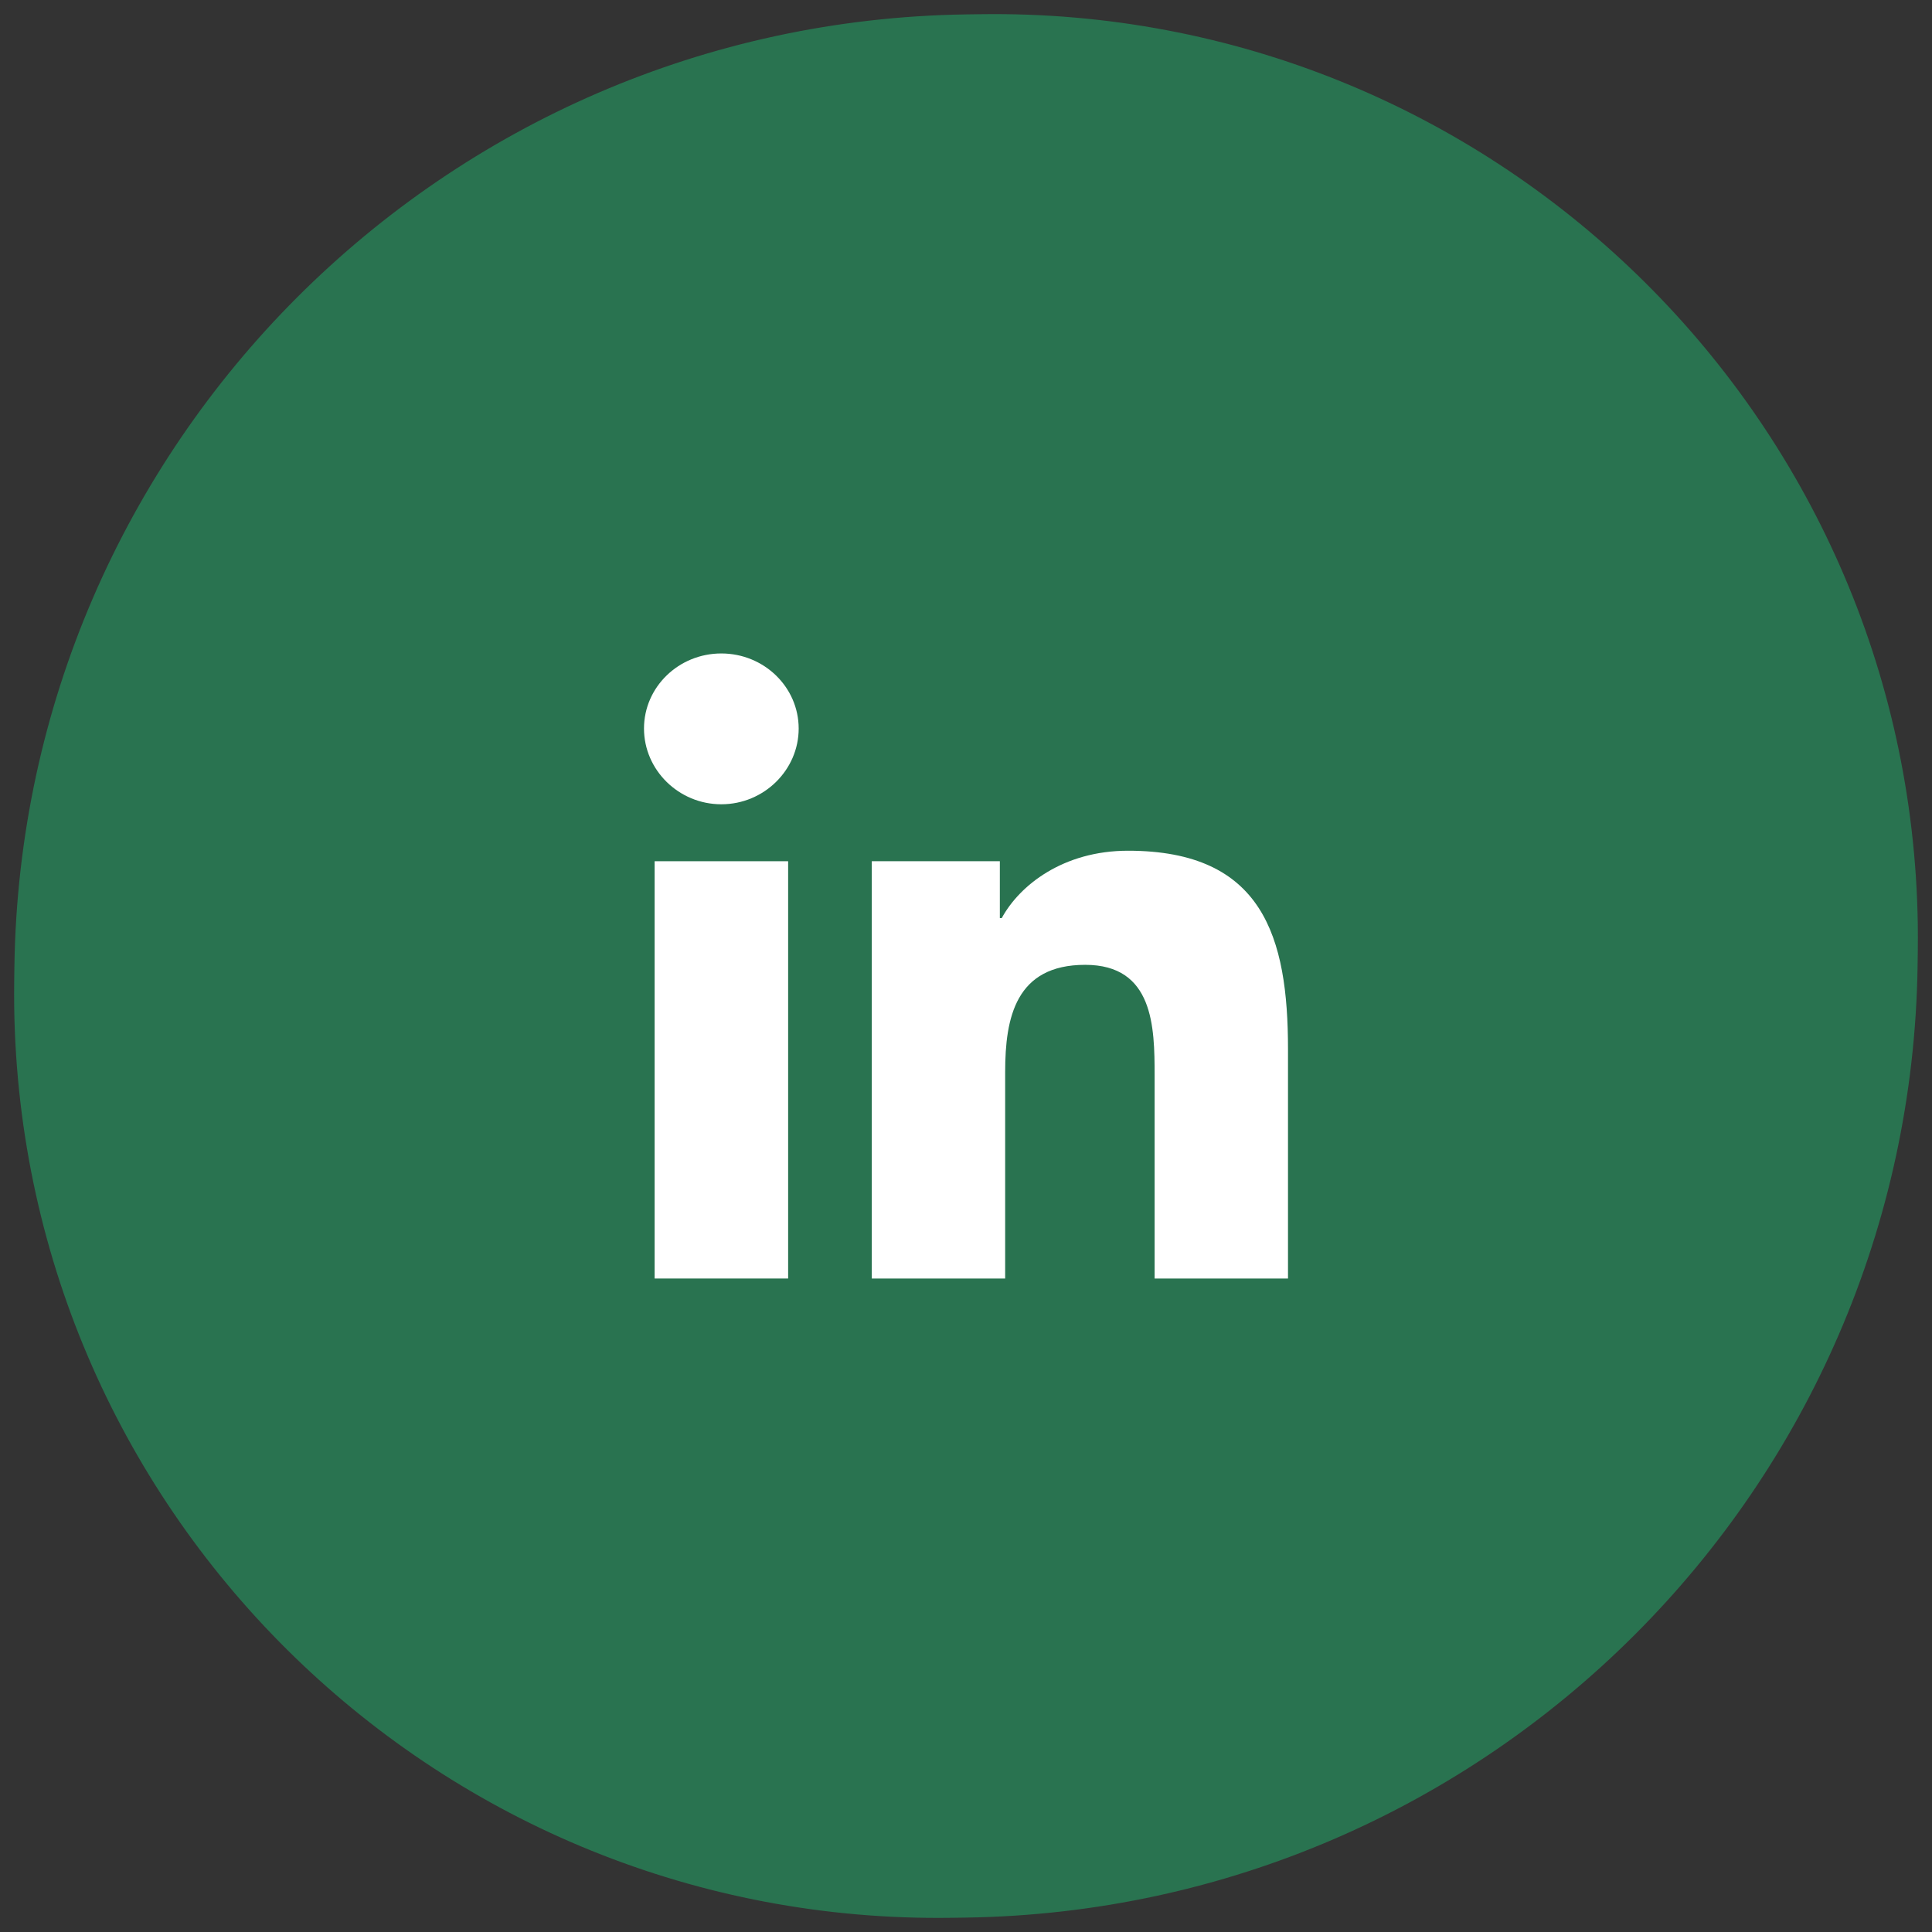<?xml version="1.0" encoding="UTF-8"?>
<svg width="48px" height="48px" viewBox="0 0 48 48" version="1.1" xmlns="http://www.w3.org/2000/svg" xmlns:xlink="http://www.w3.org/1999/xlink">
    <rect x="0" y="0" width="48" height="48" fill="#333333" stroke="none"/>
    <!-- Generator: Sketch 63.1 (92452) - https://sketch.com -->
    <title>linkedin-icon</title>
    <desc>Created with Sketch.</desc>
    <g id="🌈-Design" stroke="none" stroke-width="1" fill="none" fill-rule="evenodd">
        <g id="Icons" transform="translate(-335, -202)">
            <g id="linkedin-icon" transform="translate(335, 202)">
                <path d="M23.997,0.358 L24.353,0.353 C37.029,0.164 47.458,10.286 47.647,22.962 C47.65,23.19 47.65,23.419 47.647,23.647 L47.642,24.003 C47.448,36.977 36.977,47.448 24.003,47.642 L23.647,47.647 C10.971,47.836 0.542,37.714 0.353,25.038 C0.35,24.81 0.35,24.581 0.353,24.353 L0.358,23.997 C0.552,11.023 11.023,0.552 23.997,0.358 Z" id="Rectangle" fill="#297350"></path>
                <g id="linkedin-(2)" transform="translate(16, 16.235)" fill="#FFFFFF" fill-rule="nonzero">
                    <path d="M15.996,15.529 L15.996,15.529 L16,15.529 L16,9.833 C16,7.047 15.382,4.901 12.026,4.901 C10.413,4.901 9.33,5.76 8.888,6.575 L8.841,6.575 L8.841,5.161 L5.659,5.161 L5.659,15.529 L8.973,15.529 L8.973,10.395 C8.973,9.043 9.237,7.736 10.961,7.736 C12.661,7.736 12.686,9.279 12.686,10.482 L12.686,15.529 L15.996,15.529 Z" id="Path"></path>
                    <polygon id="Path" points="0.264 5.162 3.581 5.162 3.581 15.529 0.264 15.529"></polygon>
                    <path d="M1.921,0 C0.861,0 0,0.835 0,1.865 C0,2.894 0.861,3.747 1.921,3.747 C2.982,3.747 3.843,2.894 3.843,1.865 C3.842,0.835 2.981,0 1.921,0 Z" id="Path"></path>
                </g>
            </g>
        </g>
    </g>
</svg>